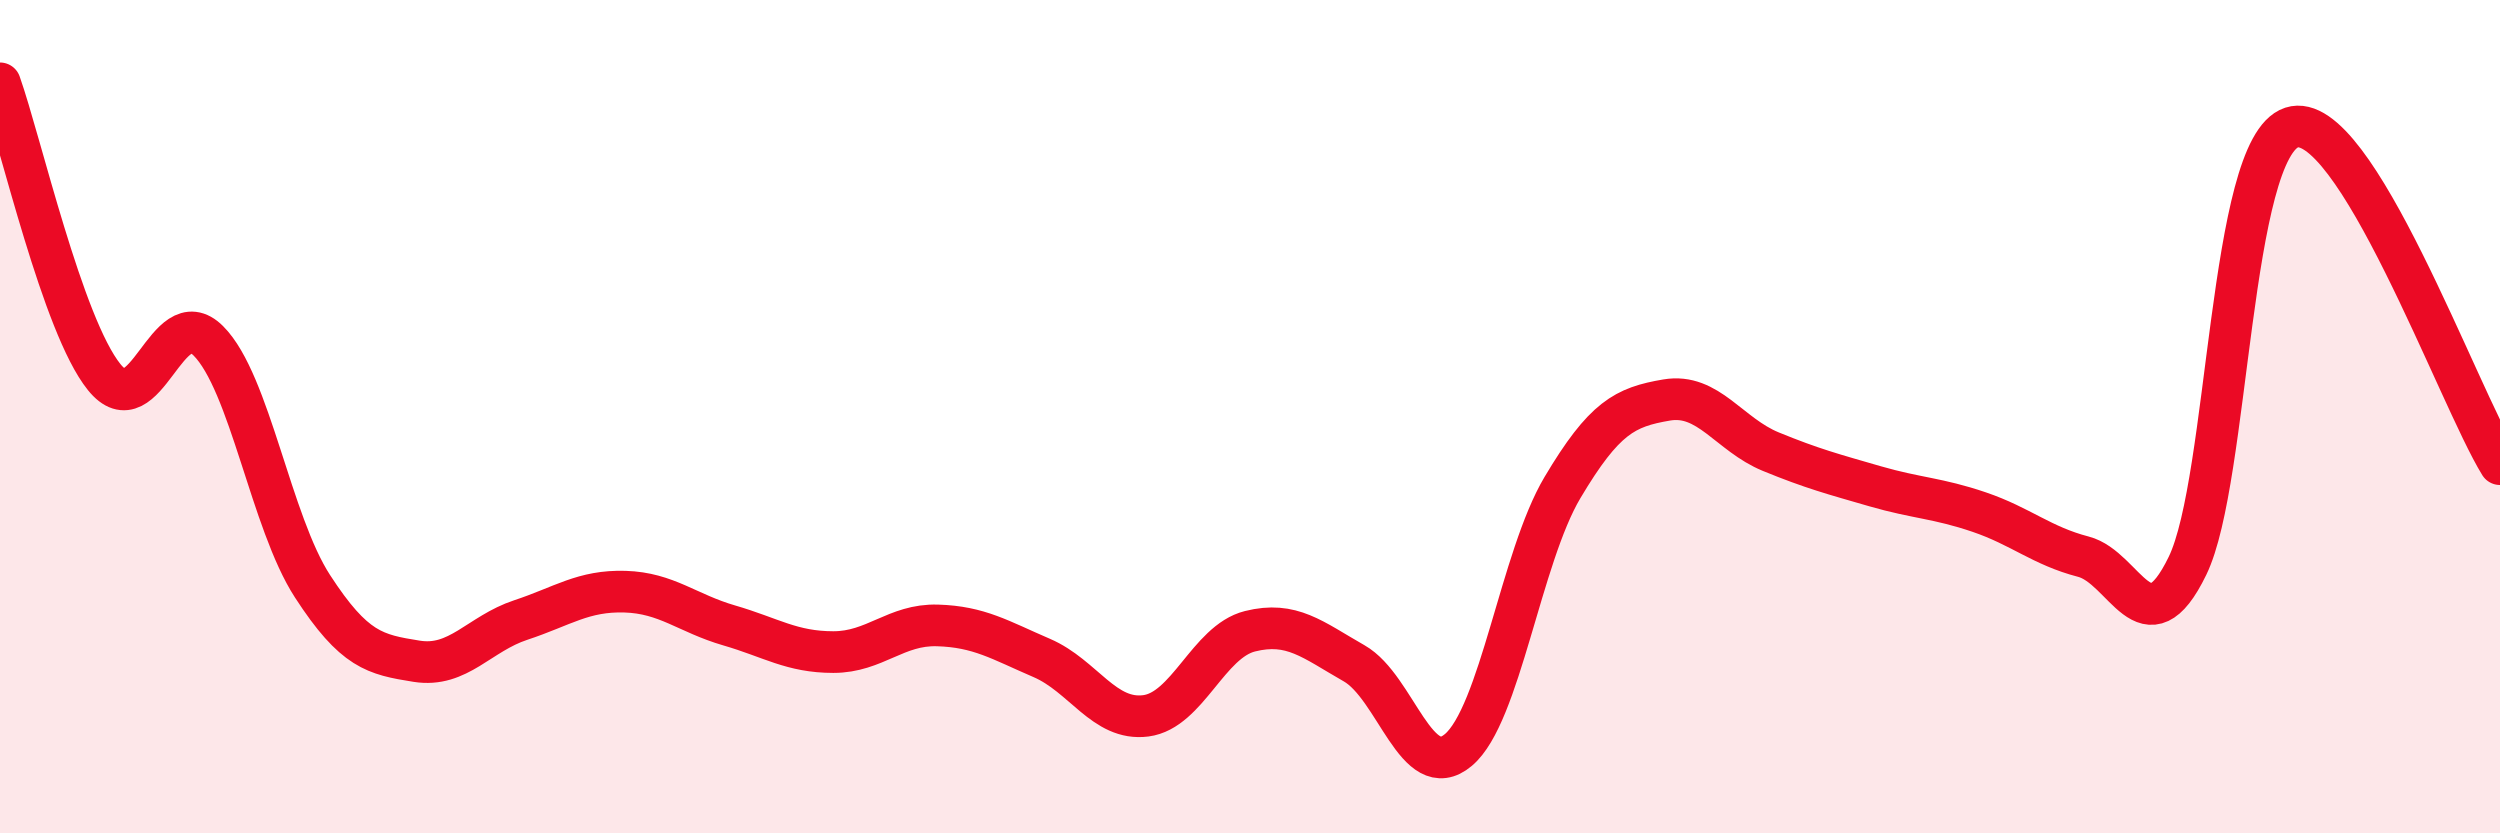 
    <svg width="60" height="20" viewBox="0 0 60 20" xmlns="http://www.w3.org/2000/svg">
      <path
        d="M 0,2 C 0.5,3.41 1.5,7.81 2.5,9.05 C 3.5,10.29 4,7.18 5,8.18 C 6,9.18 6.5,12.53 7.5,14.07 C 8.5,15.61 9,15.71 10,15.87 C 11,16.03 11.5,15.21 12.5,14.88 C 13.5,14.55 14,14.17 15,14.2 C 16,14.23 16.5,14.72 17.5,15.01 C 18.5,15.3 19,15.65 20,15.65 C 21,15.65 21.5,14.98 22.5,15.01 C 23.5,15.04 24,15.36 25,15.79 C 26,16.22 26.5,17.31 27.5,17.18 C 28.5,17.05 29,15.4 30,15.15 C 31,14.9 31.5,15.35 32.5,15.92 C 33.5,16.49 34,18.84 35,18 C 36,17.16 36.5,13.38 37.5,11.7 C 38.5,10.02 39,9.77 40,9.6 C 41,9.43 41.5,10.43 42.5,10.84 C 43.5,11.25 44,11.38 45,11.67 C 46,11.96 46.5,11.95 47.5,12.29 C 48.5,12.63 49,13.1 50,13.36 C 51,13.62 51.5,15.64 52.5,13.58 C 53.5,11.52 53.5,3.55 55,3.06 C 56.5,2.57 59,9.52 60,11.14L60 20L0 20Z"
        fill="#EB0A25"
        opacity="0.1"
        stroke-linecap="round"
        stroke-linejoin="round"
      />
      <path
        d="M 0,2 C 0.5,3.41 1.5,7.81 2.5,9.05 C 3.5,10.29 4,7.18 5,8.18 C 6,9.18 6.5,12.53 7.5,14.07 C 8.5,15.61 9,15.71 10,15.87 C 11,16.03 11.5,15.21 12.5,14.88 C 13.5,14.55 14,14.17 15,14.2 C 16,14.23 16.5,14.72 17.5,15.01 C 18.5,15.3 19,15.65 20,15.65 C 21,15.65 21.5,14.98 22.5,15.01 C 23.5,15.04 24,15.36 25,15.79 C 26,16.22 26.5,17.31 27.5,17.18 C 28.5,17.05 29,15.4 30,15.15 C 31,14.9 31.5,15.35 32.5,15.92 C 33.5,16.49 34,18.84 35,18 C 36,17.16 36.5,13.38 37.5,11.7 C 38.5,10.02 39,9.77 40,9.6 C 41,9.43 41.5,10.43 42.5,10.84 C 43.5,11.25 44,11.38 45,11.67 C 46,11.96 46.5,11.95 47.5,12.29 C 48.5,12.63 49,13.1 50,13.36 C 51,13.62 51.5,15.64 52.5,13.58 C 53.5,11.52 53.5,3.55 55,3.06 C 56.5,2.57 59,9.52 60,11.14"
        stroke="#EB0A25"
        stroke-width="1"
        fill="none"
        stroke-linecap="round"
        stroke-linejoin="round"
      />
    </svg>
  